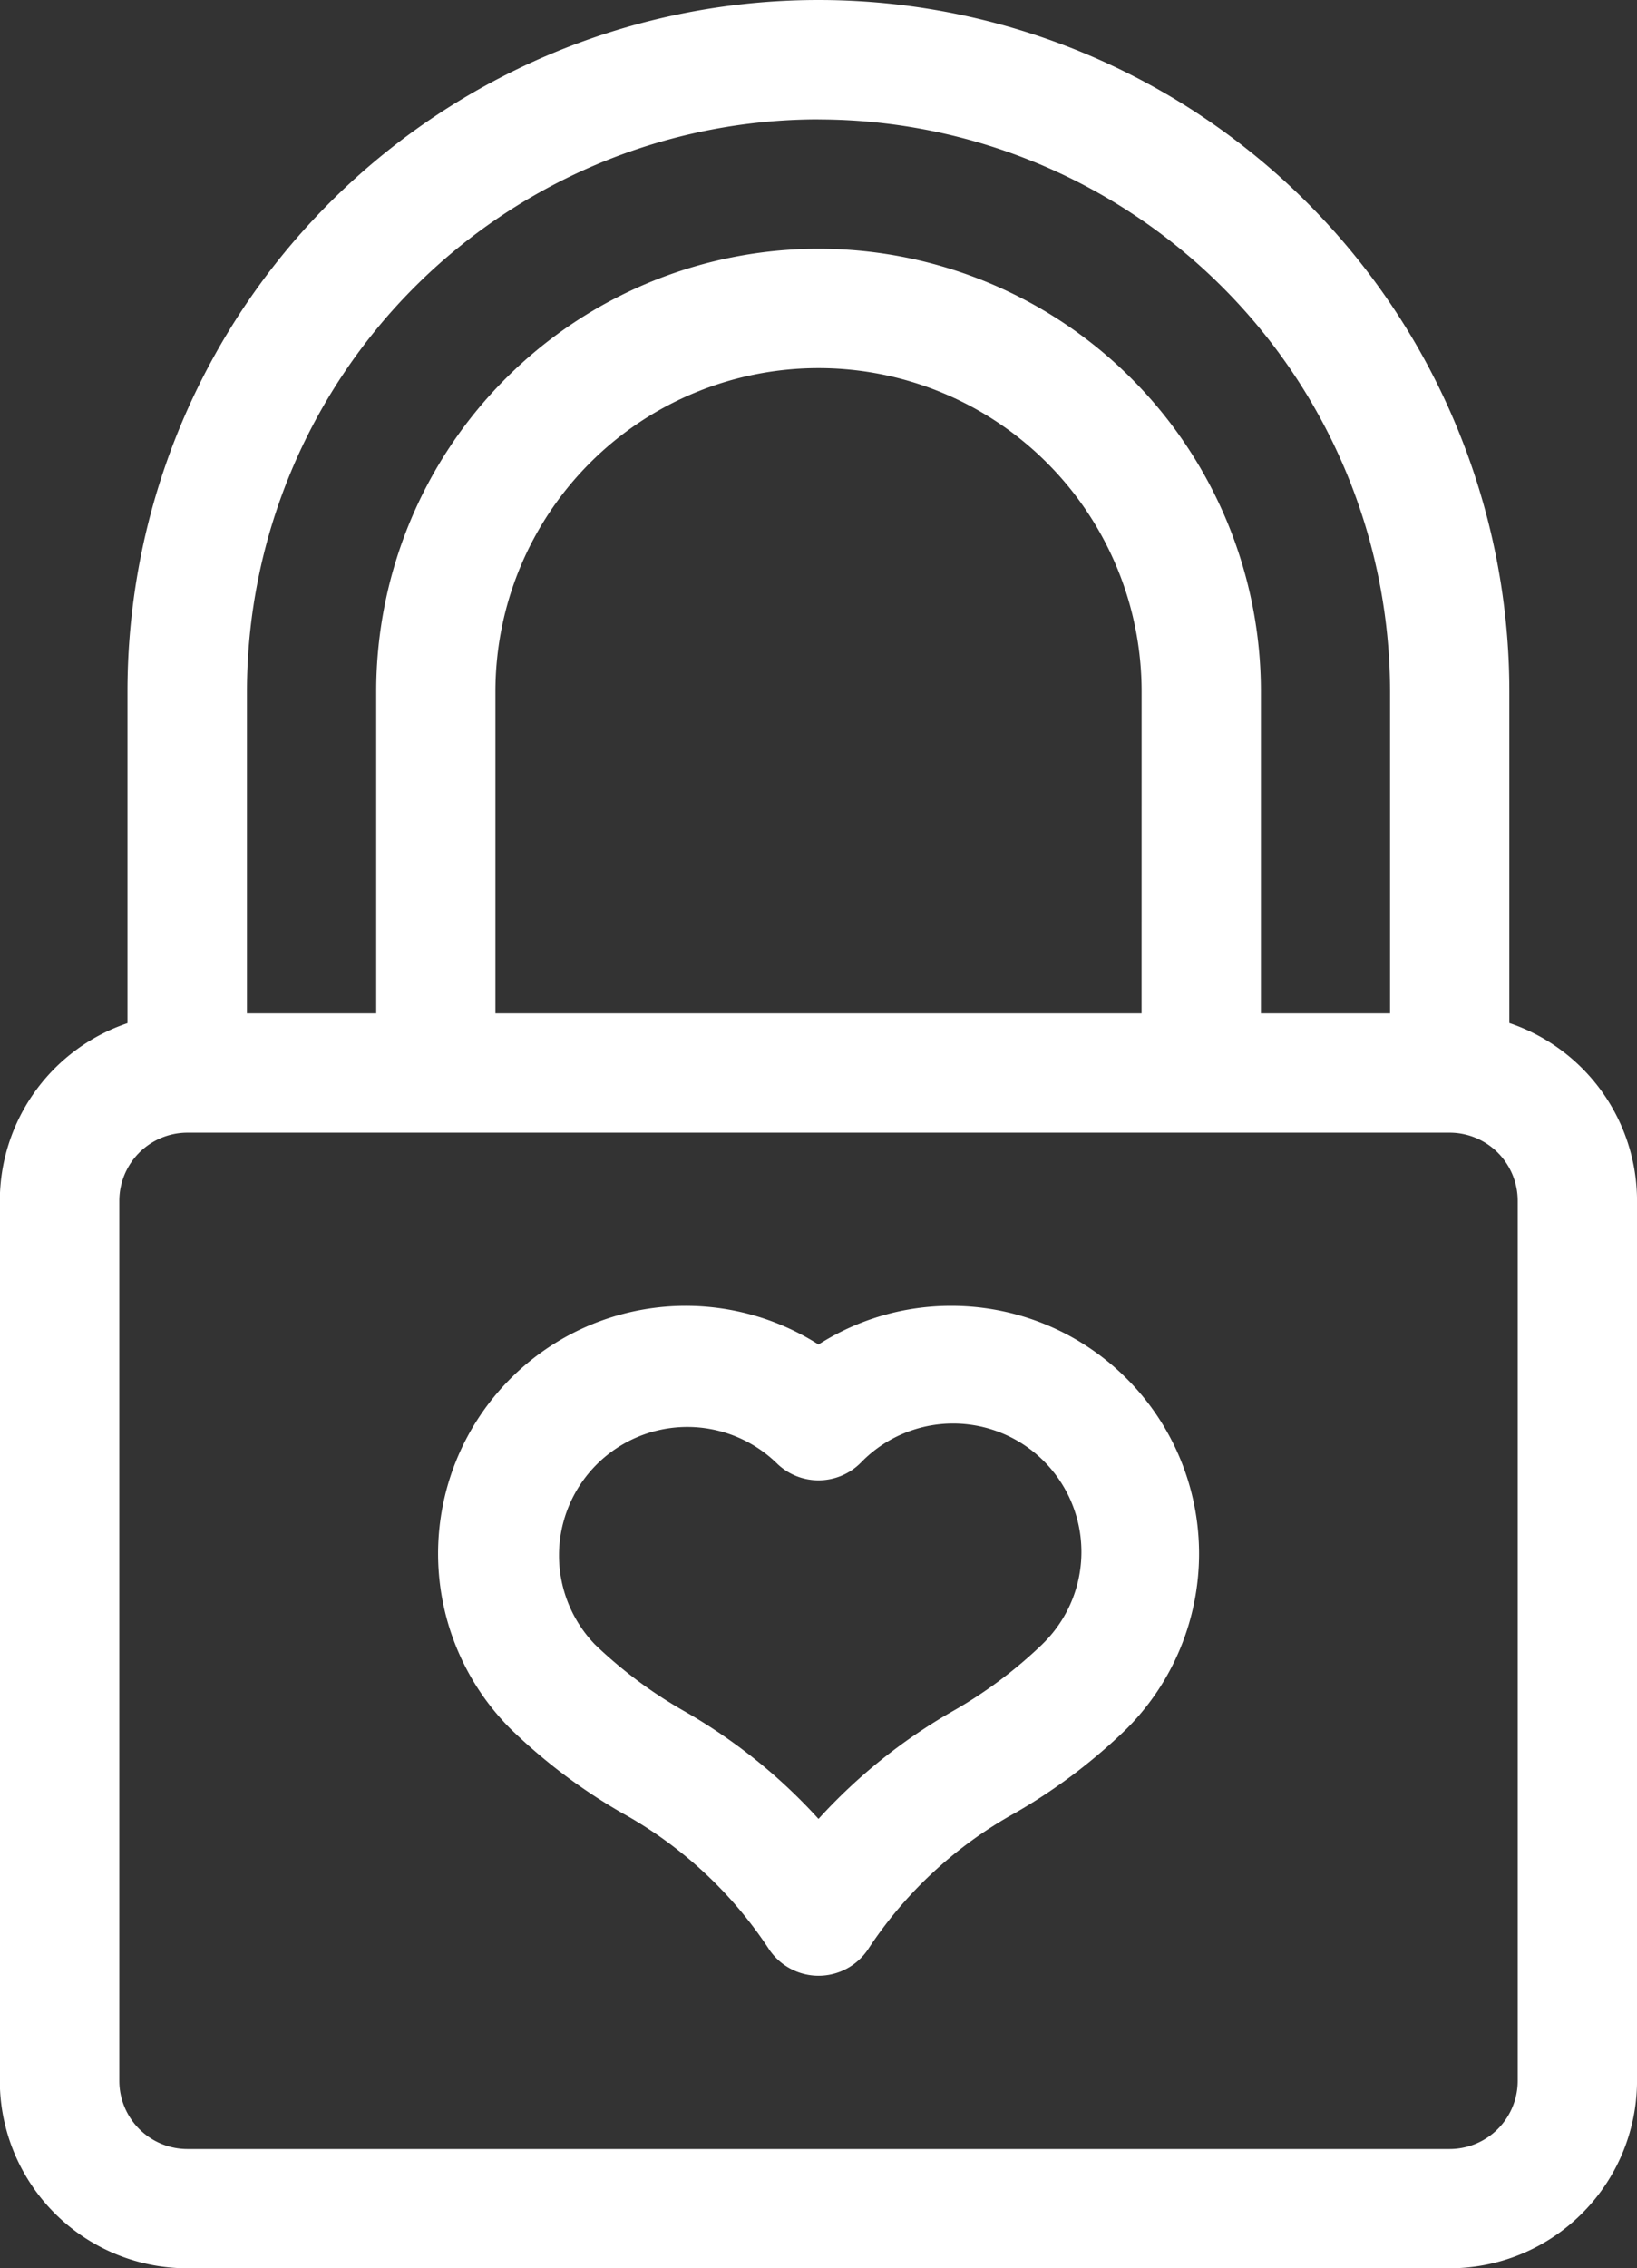 <svg xmlns="http://www.w3.org/2000/svg" width="44.779" height="62" viewBox="0 0 44.779 62"><rect x="0" y="0" width="44.779" height="62" fill="#333333" stroke="none"/><path d="M125.754,46.465V37.4a18.9,18.9,0,0,0-37.8,0v9.067a5.131,5.131,0,0,0-3.492,4.856V75.376A5.129,5.129,0,0,0,89.591,80.5h34.532a5.129,5.129,0,0,0,5.124-5.124V51.32a5.131,5.131,0,0,0-3.492-4.856Zm-18.9-24.7A15.652,15.652,0,0,1,122.491,37.4v8.8h-3.533V37.4a12.1,12.1,0,0,0-24.2,0v8.8H91.222V37.4A15.652,15.652,0,0,1,106.857,21.763ZM115.694,46.2H98.019V37.4a8.838,8.838,0,0,1,17.676,0Zm10.289,29.18a1.863,1.863,0,0,1-1.86,1.86H89.591a1.863,1.863,0,0,1-1.86-1.86V51.32a1.863,1.863,0,0,1,1.86-1.86h34.532a1.863,1.863,0,0,1,1.86,1.86ZM110.492,54.194a6.726,6.726,0,0,0-3.635,1.056,6.774,6.774,0,0,0-8.424,10.506,15.344,15.344,0,0,0,3.032,2.289,11.426,11.426,0,0,1,4.047,3.748,1.631,1.631,0,0,0,2.692,0,11.427,11.427,0,0,1,4.047-3.748,15.344,15.344,0,0,0,3.032-2.289,6.773,6.773,0,0,0-4.789-11.562Zm2.482,9.254a12.323,12.323,0,0,1-2.445,1.824,15.036,15.036,0,0,0-3.672,2.945,15.03,15.03,0,0,0-3.672-2.945,12.319,12.319,0,0,1-2.445-1.824,3.51,3.51,0,0,1,4.963-4.963,1.632,1.632,0,0,0,2.307,0,3.51,3.51,0,1,1,4.963,4.963Z" transform="translate(-84.467 -18.5)" fill="#fff"/></svg>